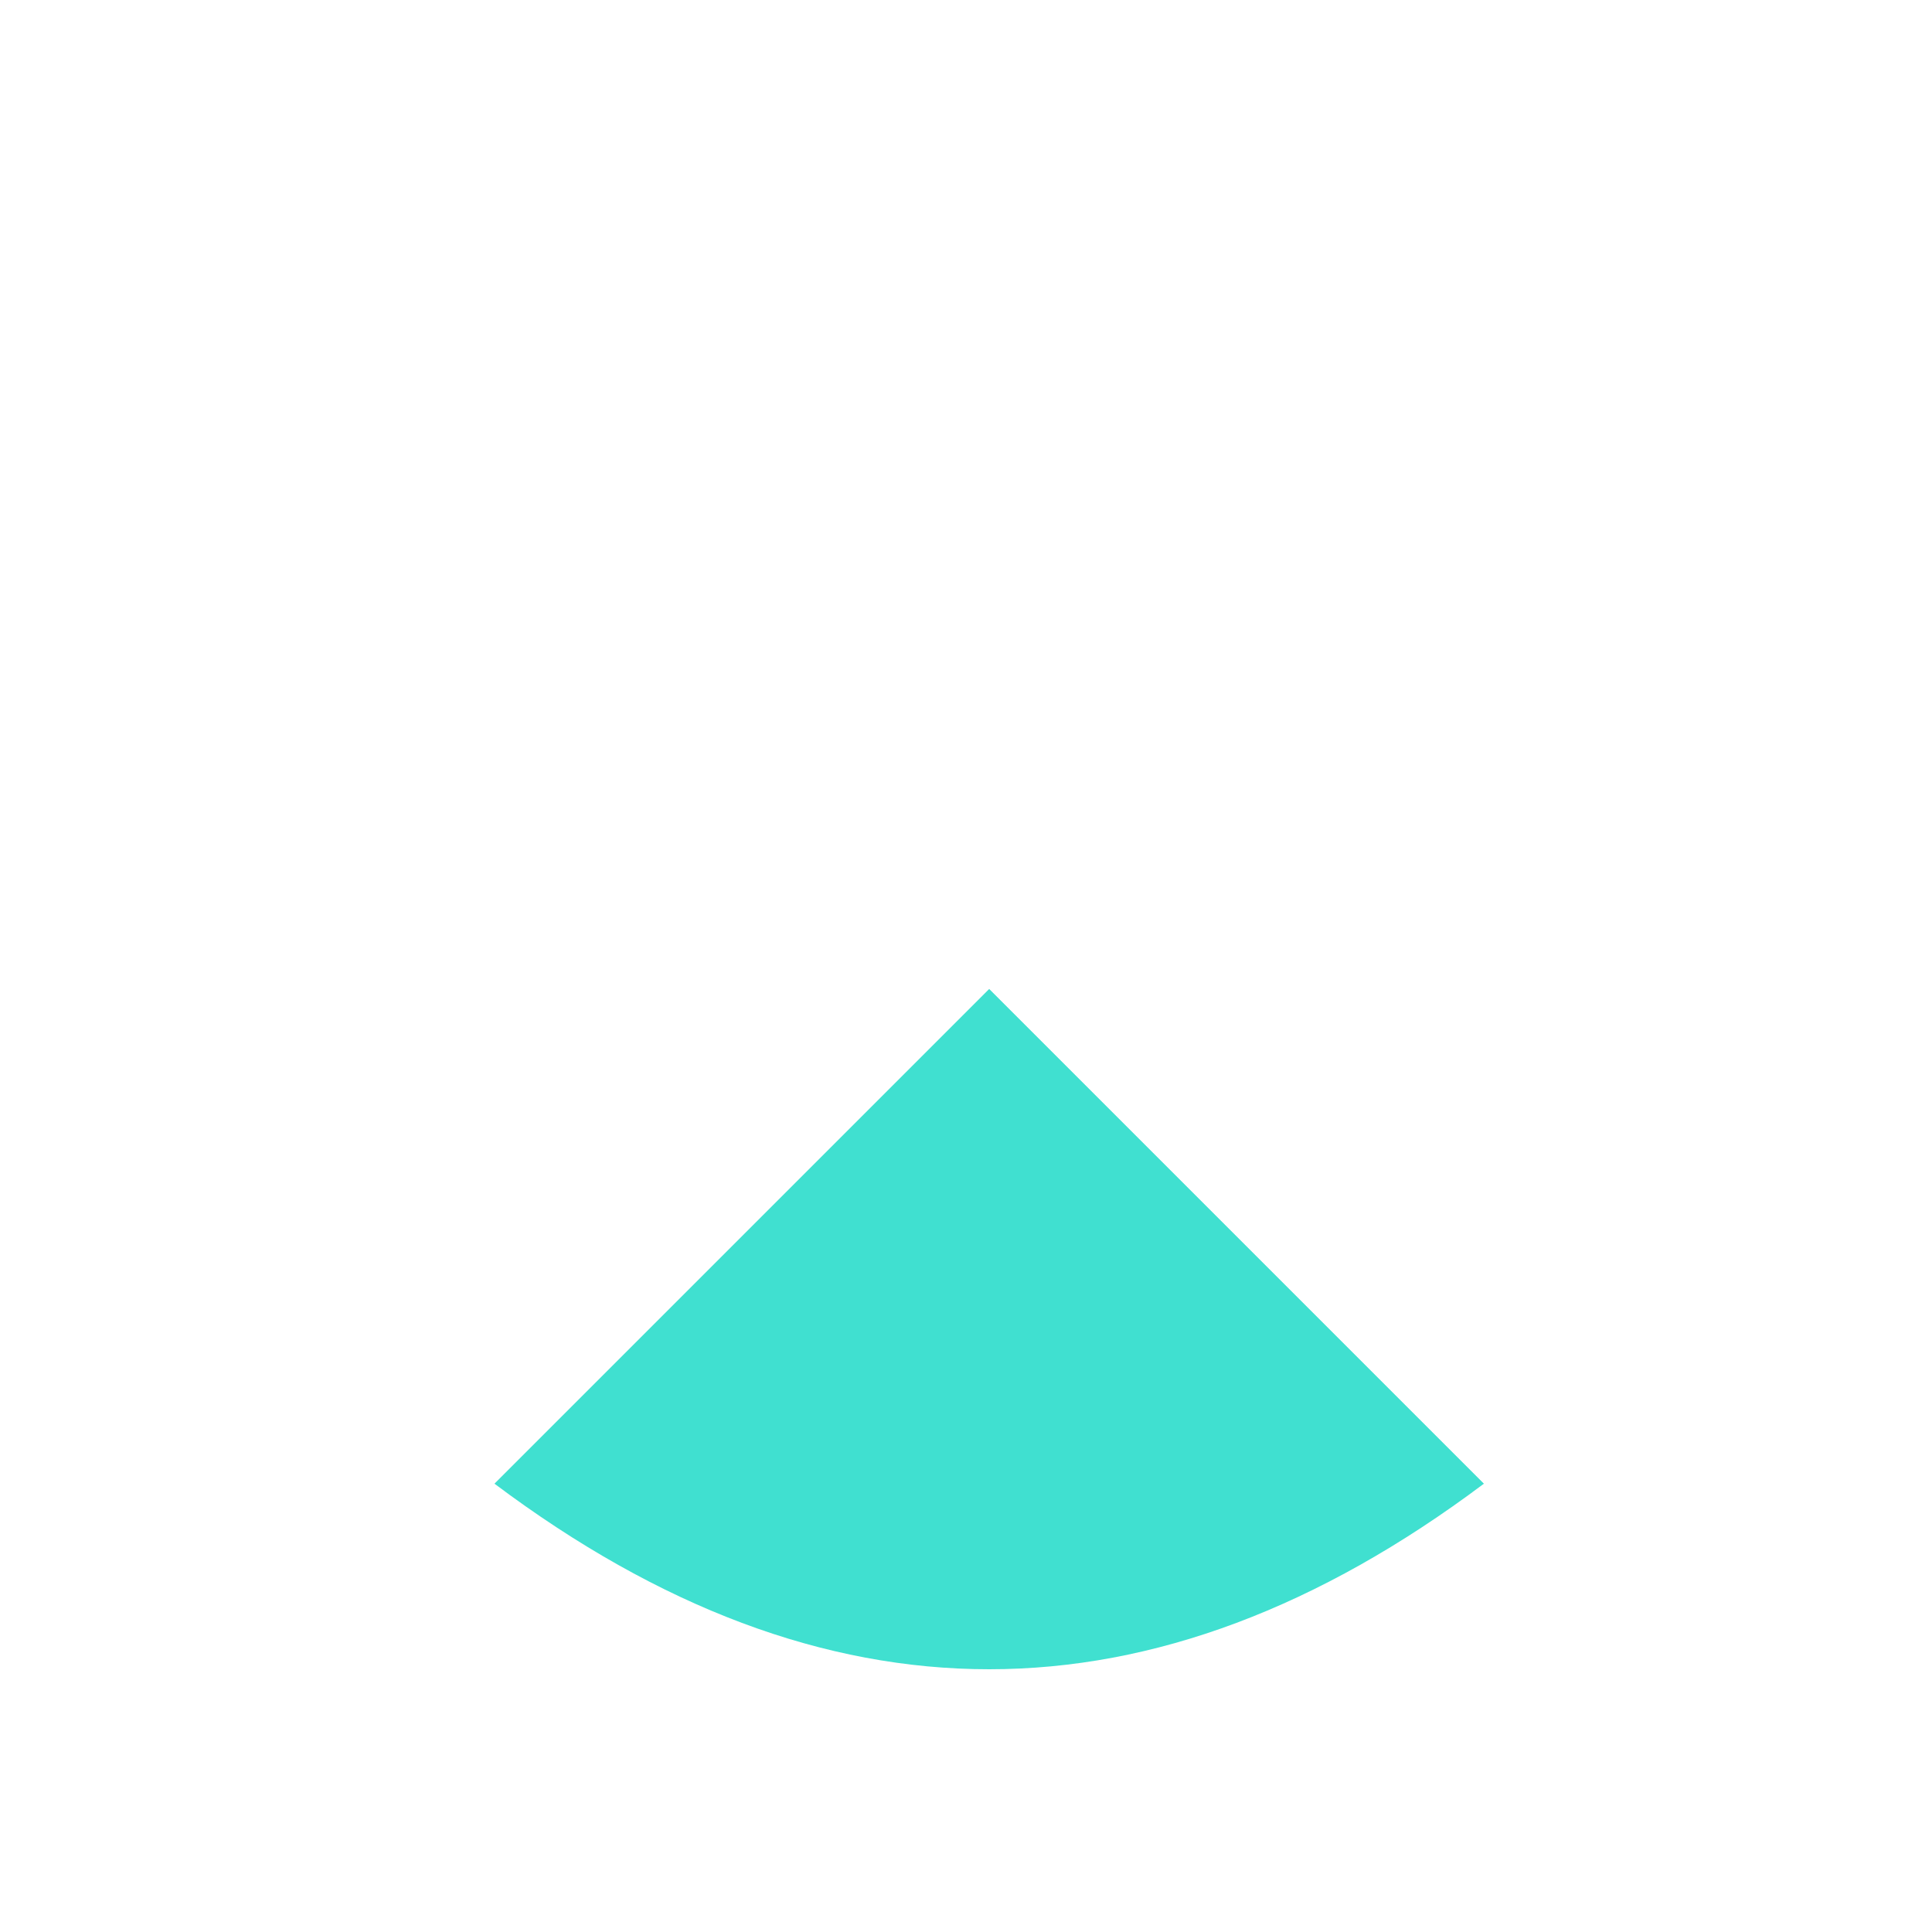 <!--

Generated by DrawGPT.
Free, open source, AI generated images in SVG, PNG, and HTML Canvas format.
https://drawgpt.ai

Created: 2024-02-19T12:17:51.140Z
Link: https://drawgpt.ai/prompt/165278/

-->
<svg xmlns="http://www.w3.org/2000/svg" xmlns:xlink="http://www.w3.org/1999/xlink" width="500" height="500"><defs/><g><path fill="turquoise" stroke="none" paint-order="stroke fill markers" d=" M 256 256 L 128 384 Q 256 480 384 384 Z"/><path fill="turquoise" stroke="none" paint-order="stroke fill markers" d=" M 128 384 L 256 256 L 384 384"/></g></svg>